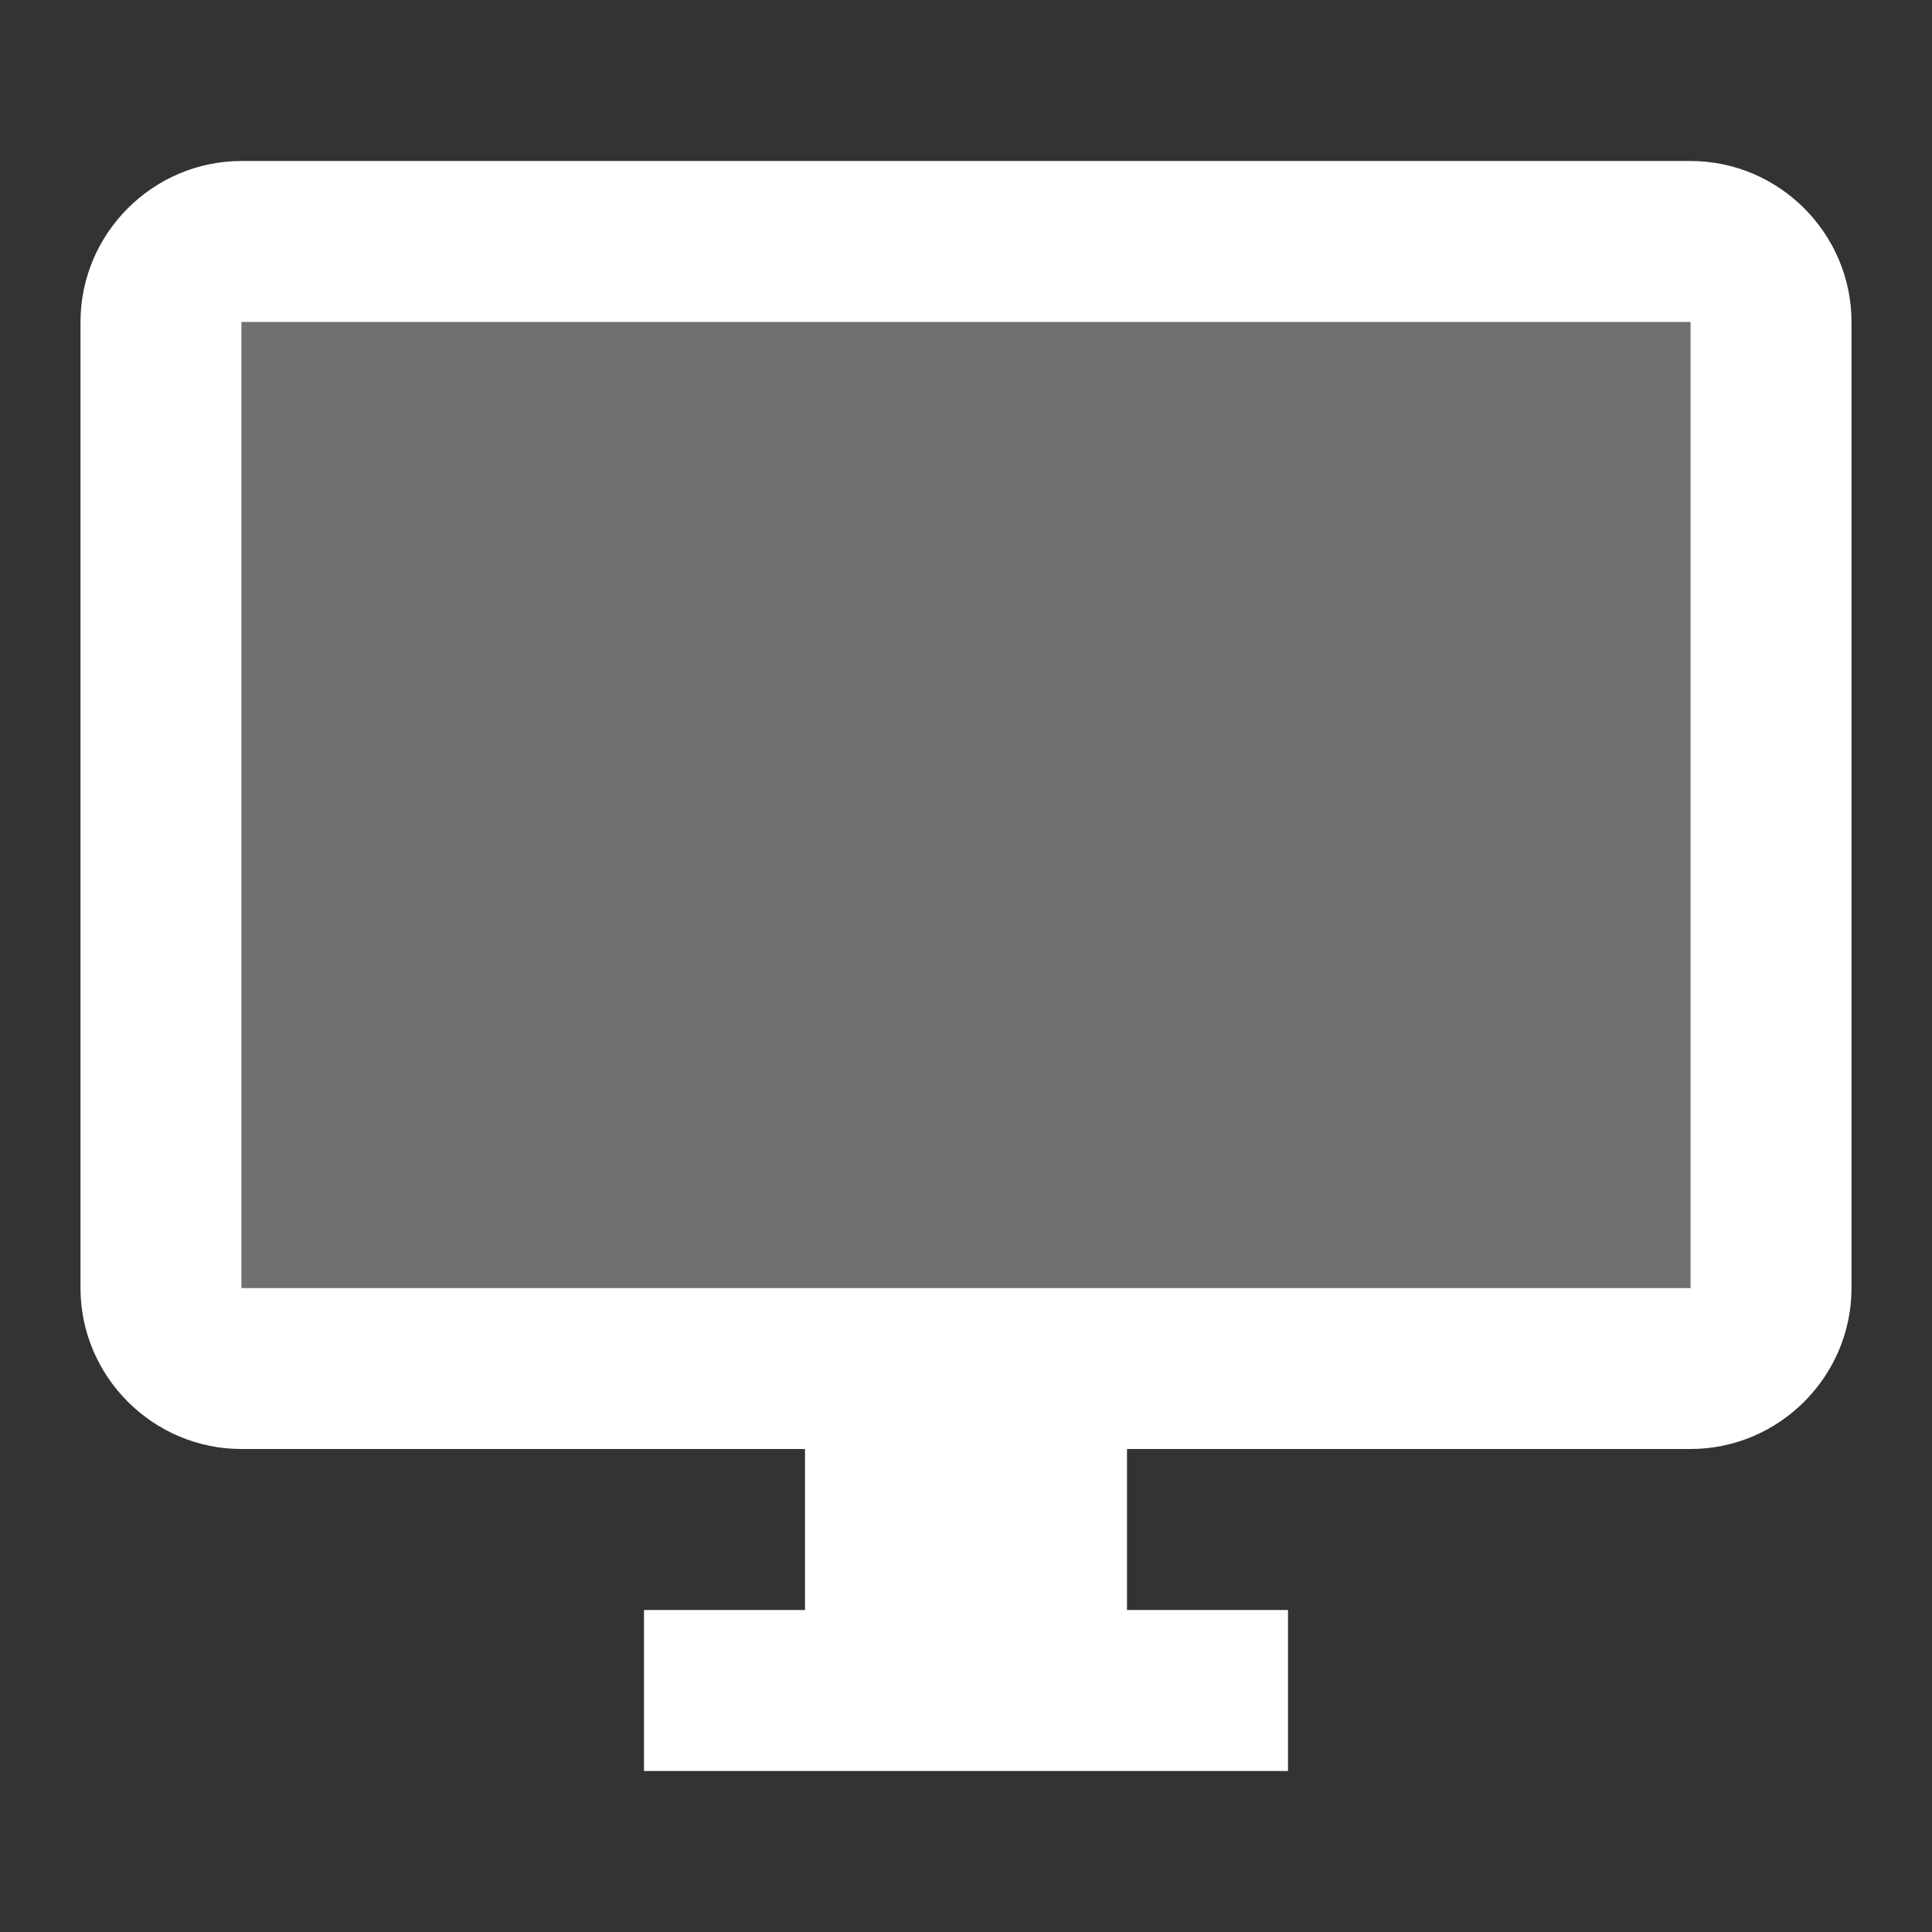 <svg width="48" height="48" viewBox="0 0 48 48" fill="none" xmlns="http://www.w3.org/2000/svg">
<rect x="0" y="0" width="48" height="48" fill="#333333" stroke="none"/>
<path opacity="0.3" d="M6 8H42V32H6V8Z" fill="white"/>
<path d="M42 4H6C3.8 4 2 5.8 2 8V32C2 34.2 3.8 36 6 36H20V40H16V44H32V40H28V36H42C44.2 36 46 34.2 46 32V8C46 5.8 44.2 4 42 4ZM42 32H6V8H42V32Z" fill="white"/>
</svg>
